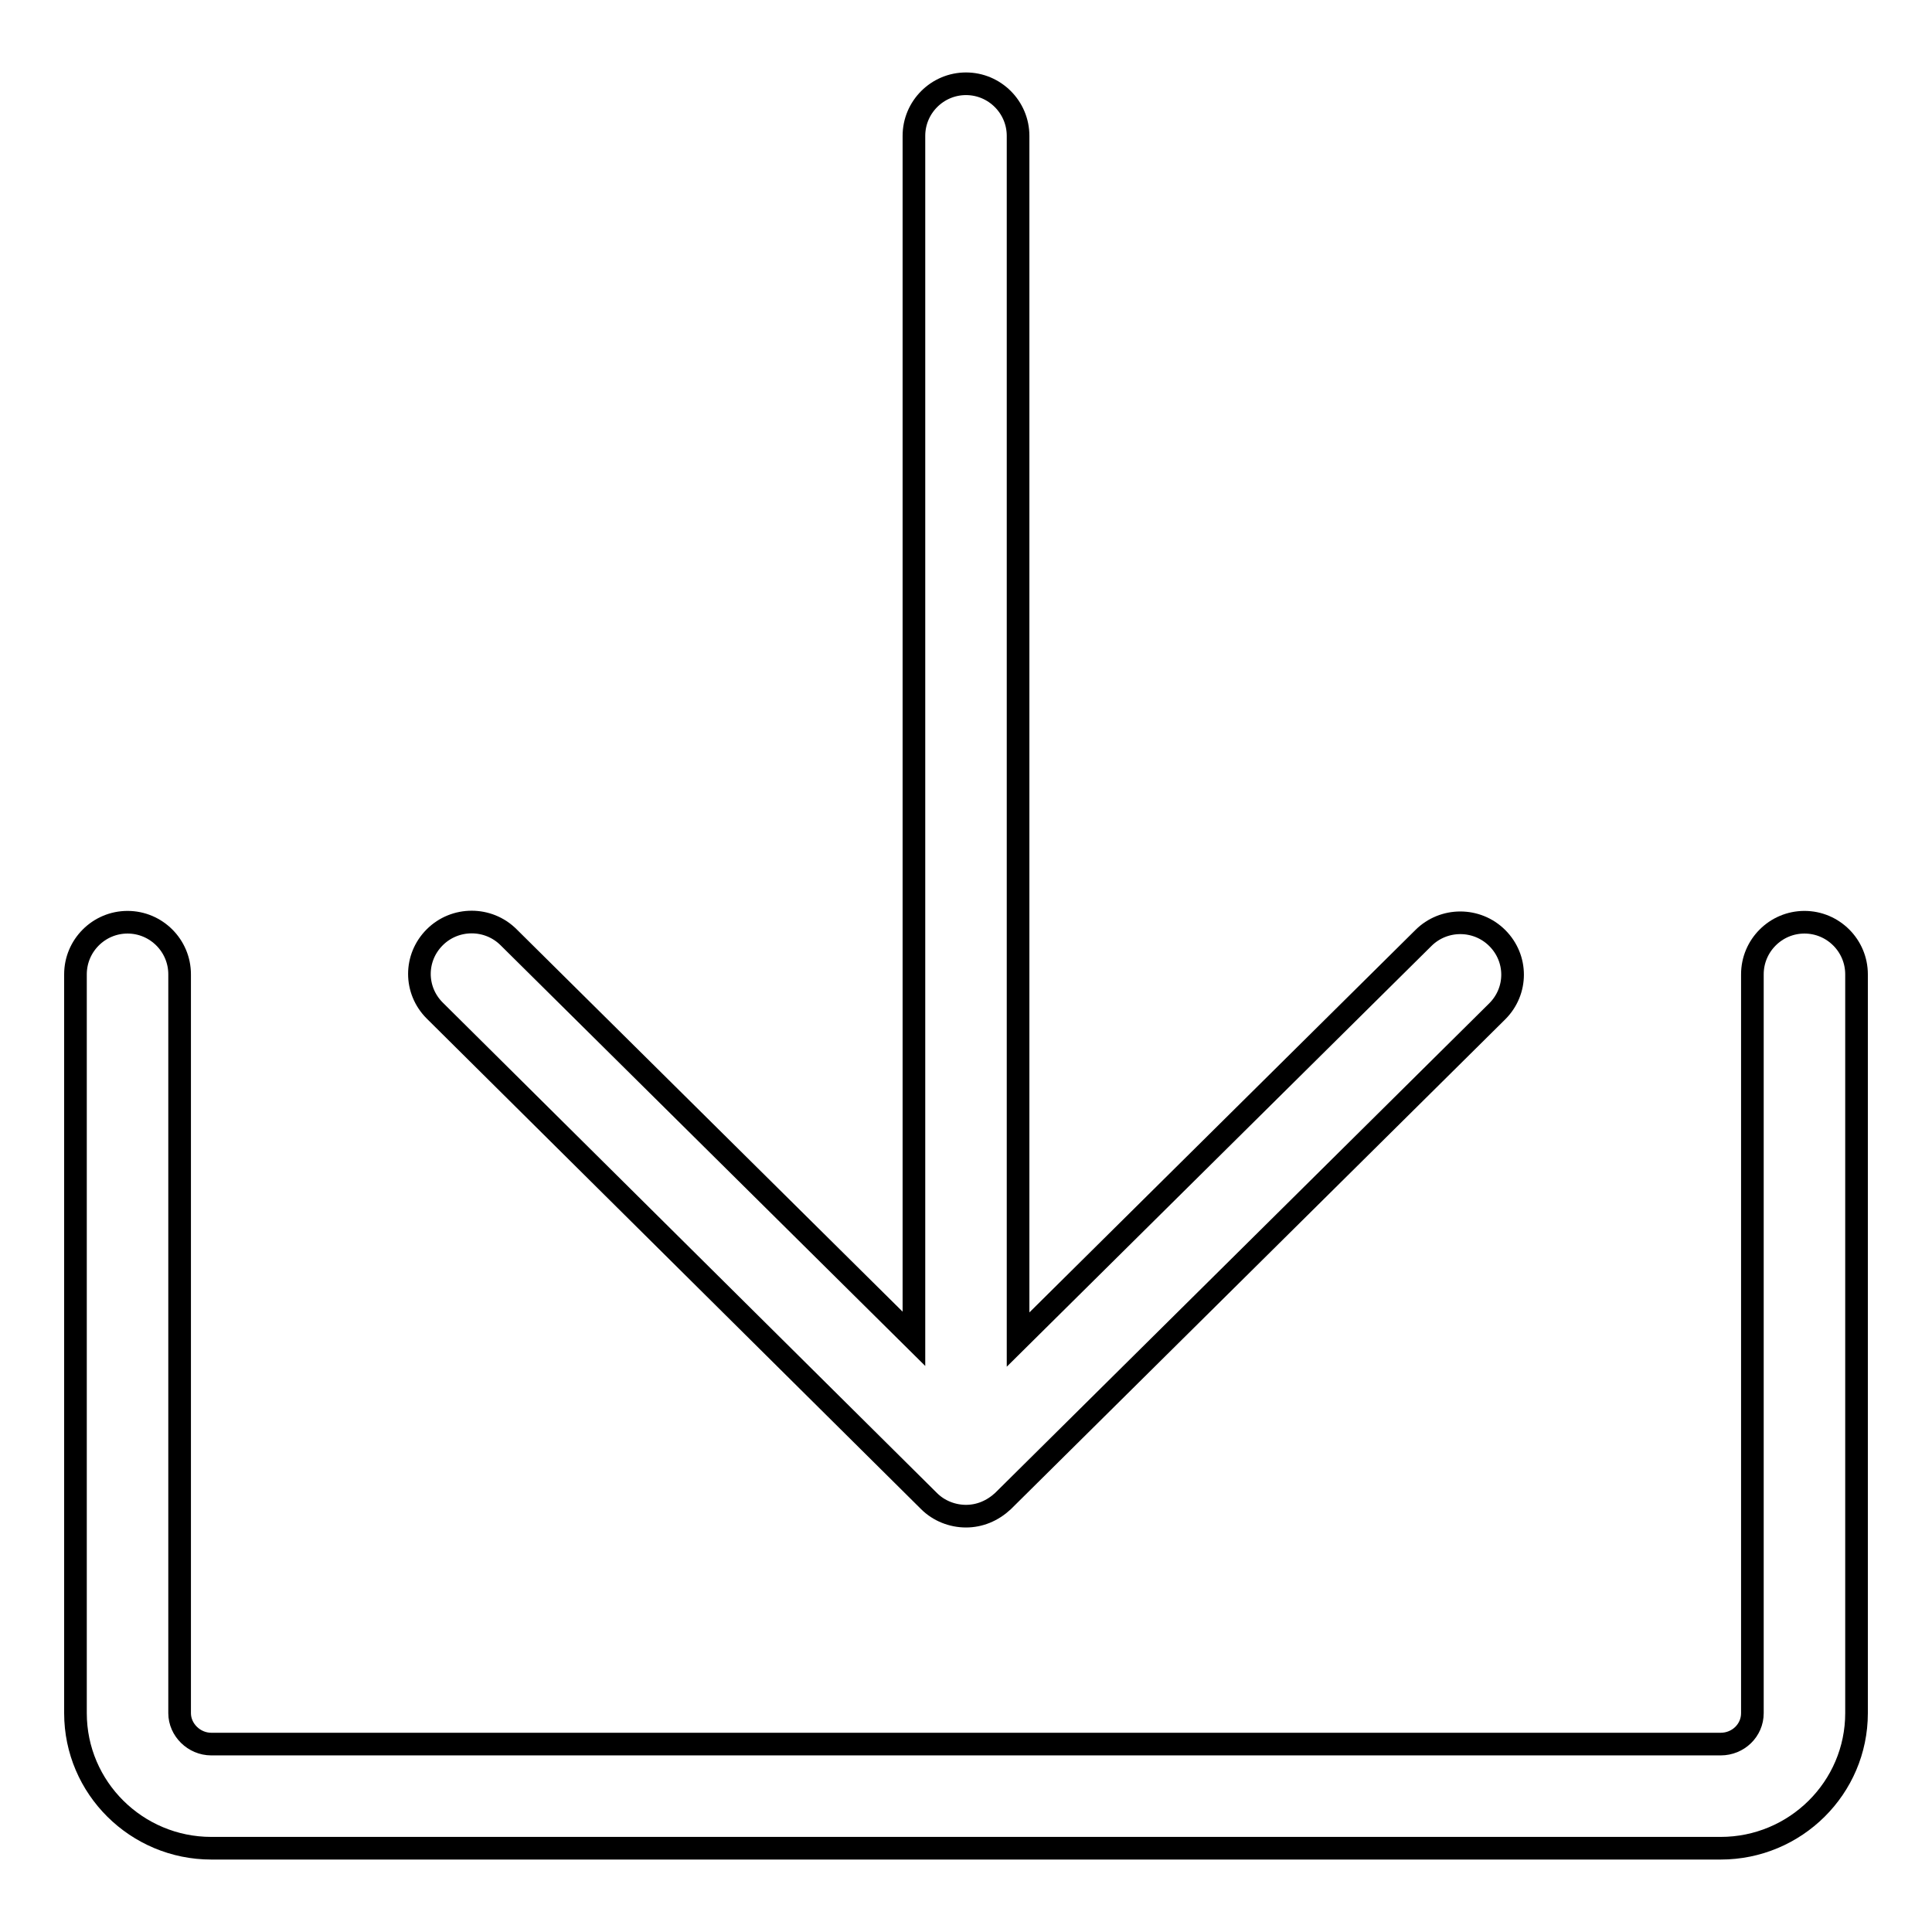 <?xml version="1.0" encoding="utf-8"?>
<!-- Svg Vector Icons : http://www.onlinewebfonts.com/icon -->
<!DOCTYPE svg PUBLIC "-//W3C//DTD SVG 1.1//EN" "http://www.w3.org/Graphics/SVG/1.1/DTD/svg11.dtd">
<svg version="1.1" xmlns="http://www.w3.org/2000/svg" xmlns:xlink="http://www.w3.org/1999/xlink" x="0px" y="0px" viewBox="0 0 256 256" enable-background="new 0 0 256 256" xml:space="preserve">
<g><g><path stroke-width="3" fill-opacity="0" stroke="#000000"  d="M239.1,122.2c-3.8,0-6.9,3.1-6.9,6.9V227c0,2.3-1.9,4.1-4.2,4.1H28c-2.3,0-4.2-1.9-4.2-4.1v-97.9c0-3.8-3.1-6.9-6.9-6.9c-3.8,0-6.9,3.1-6.9,6.9V227c0,9.9,8.1,17.9,18,17.9H228c9.9,0,18-8,18-17.9v-97.9C246,125.3,242.9,122.2,239.1,122.2L239.1,122.2z"/><path stroke-width="3" fill-opacity="0" stroke="#000000"  d="M123.1,198.9c1.3,1.3,3.1,2,4.9,2s3.5-0.7,4.9-2l65.5-64.9c2.7-2.7,2.7-7,0-9.7c-2.7-2.7-7.1-2.7-9.8,0l-53.7,53.2V18c0-3.8-3.1-6.9-6.9-6.9c-3.8,0-6.9,3.1-6.9,6.9v159.4l-53.7-53.2c-2.7-2.7-7.1-2.7-9.8,0c-2.7,2.7-2.7,7,0,9.7L123.1,198.9L123.1,198.9z"/></g></g>
</svg>